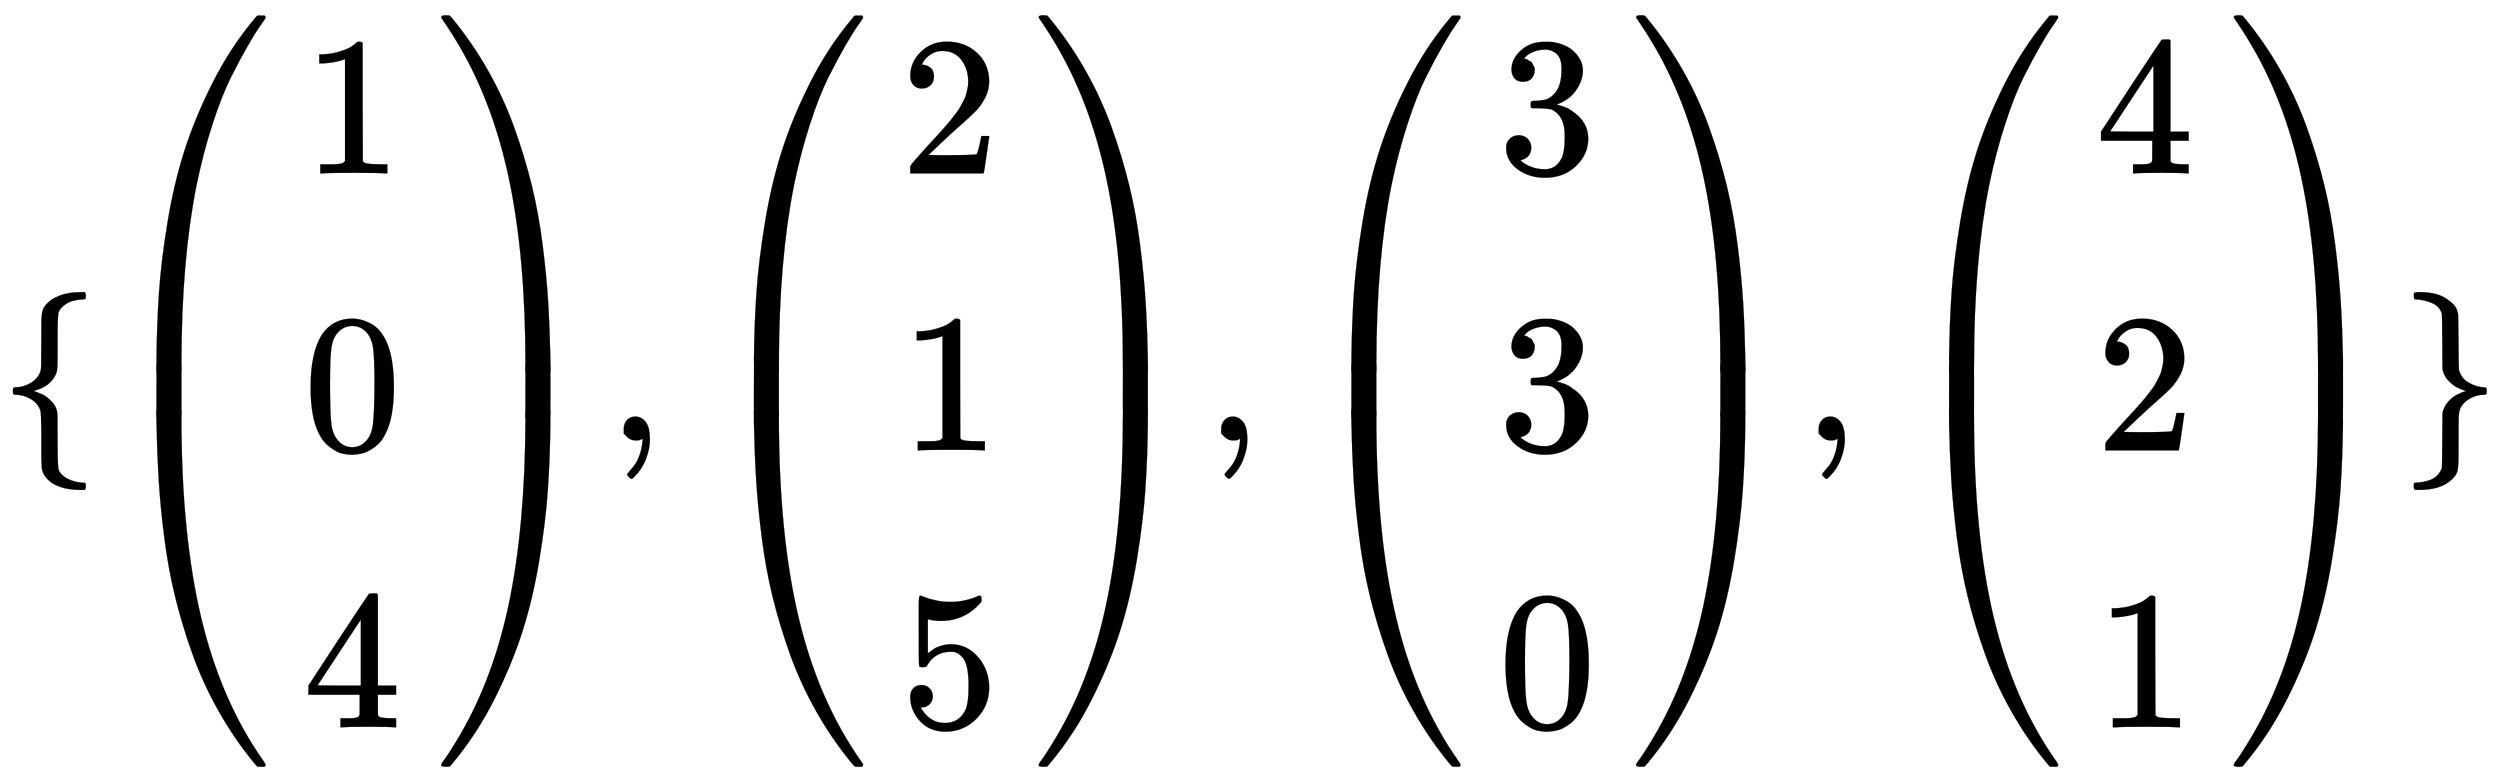 <svg xmlns:xlink="http://www.w3.org/1999/xlink" width="29.35ex" height="9.176ex" style="vertical-align: -4.005ex;" viewBox="0 -2226.5 12636.7 3950.7" role="img" focusable="false" xmlns="http://www.w3.org/2000/svg" aria-labelledby="MathJax-SVG-1-Title">
<title id="MathJax-SVG-1-Title">{\displaystyle \{{\begin{pmatrix}1\\0\\4\end{pmatrix}},{\begin{pmatrix}2\\1\\5\end{pmatrix}},{\begin{pmatrix}3\\3\\0\end{pmatrix}},{\begin{pmatrix}4\\2\\1\end{pmatrix}}\}}</title>
<defs aria-hidden="true">
<path stroke-width="1" id="E1-MJMAIN-7B" d="M434 -231Q434 -244 428 -250H410Q281 -250 230 -184Q225 -177 222 -172T217 -161T213 -148T211 -133T210 -111T209 -84T209 -47T209 0Q209 21 209 53Q208 142 204 153Q203 154 203 155Q189 191 153 211T82 231Q71 231 68 234T65 250T68 266T82 269Q116 269 152 289T203 345Q208 356 208 377T209 529V579Q209 634 215 656T244 698Q270 724 324 740Q361 748 377 749Q379 749 390 749T408 750H428Q434 744 434 732Q434 719 431 716Q429 713 415 713Q362 710 332 689T296 647Q291 634 291 499V417Q291 370 288 353T271 314Q240 271 184 255L170 250L184 245Q202 239 220 230T262 196T290 137Q291 131 291 1Q291 -134 296 -147Q306 -174 339 -192T415 -213Q429 -213 431 -216Q434 -219 434 -231Z"></path>
<path stroke-width="1" id="E1-MJMAIN-28" d="M94 250Q94 319 104 381T127 488T164 576T202 643T244 695T277 729T302 750H315H319Q333 750 333 741Q333 738 316 720T275 667T226 581T184 443T167 250T184 58T225 -81T274 -167T316 -220T333 -241Q333 -250 318 -250H315H302L274 -226Q180 -141 137 -14T94 250Z"></path>
<path stroke-width="1" id="E1-MJMAIN-31" d="M213 578L200 573Q186 568 160 563T102 556H83V602H102Q149 604 189 617T245 641T273 663Q275 666 285 666Q294 666 302 660V361L303 61Q310 54 315 52T339 48T401 46H427V0H416Q395 3 257 3Q121 3 100 0H88V46H114Q136 46 152 46T177 47T193 50T201 52T207 57T213 61V578Z"></path>
<path stroke-width="1" id="E1-MJMAIN-30" d="M96 585Q152 666 249 666Q297 666 345 640T423 548Q460 465 460 320Q460 165 417 83Q397 41 362 16T301 -15T250 -22Q224 -22 198 -16T137 16T82 83Q39 165 39 320Q39 494 96 585ZM321 597Q291 629 250 629Q208 629 178 597Q153 571 145 525T137 333Q137 175 145 125T181 46Q209 16 250 16Q290 16 318 46Q347 76 354 130T362 333Q362 478 354 524T321 597Z"></path>
<path stroke-width="1" id="E1-MJMAIN-34" d="M462 0Q444 3 333 3Q217 3 199 0H190V46H221Q241 46 248 46T265 48T279 53T286 61Q287 63 287 115V165H28V211L179 442Q332 674 334 675Q336 677 355 677H373L379 671V211H471V165H379V114Q379 73 379 66T385 54Q393 47 442 46H471V0H462ZM293 211V545L74 212L183 211H293Z"></path>
<path stroke-width="1" id="E1-MJMAIN-29" d="M60 749L64 750Q69 750 74 750H86L114 726Q208 641 251 514T294 250Q294 182 284 119T261 12T224 -76T186 -143T145 -194T113 -227T90 -246Q87 -249 86 -250H74Q66 -250 63 -250T58 -247T55 -238Q56 -237 66 -225Q221 -64 221 250T66 725Q56 737 55 738Q55 746 60 749Z"></path>
<path stroke-width="1" id="E1-MJSZ4-239B" d="M837 1154Q843 1148 843 1145Q843 1141 818 1106T753 1002T667 841T574 604T494 299Q417 -84 417 -609Q417 -641 416 -647T411 -654Q409 -655 366 -655Q299 -655 297 -654Q292 -652 292 -643T291 -583Q293 -400 304 -242T347 110T432 470T574 813T785 1136Q787 1139 790 1142T794 1147T796 1150T799 1152T802 1153T807 1154T813 1154H819H837Z"></path>
<path stroke-width="1" id="E1-MJSZ4-239D" d="M843 -635Q843 -638 837 -644H820Q801 -644 800 -643Q792 -635 785 -626Q684 -503 605 -363T473 -75T385 216T330 518T302 809T291 1093Q291 1144 291 1153T296 1164Q298 1165 366 1165Q409 1165 411 1164Q415 1163 416 1157T417 1119Q417 529 517 109T833 -617Q843 -631 843 -635Z"></path>
<path stroke-width="1" id="E1-MJSZ4-239C" d="M413 -9Q412 -9 407 -9T388 -10T354 -10Q300 -10 297 -9Q294 -8 293 -5Q291 5 291 127V300Q291 602 292 605L296 609Q298 610 366 610Q382 610 392 610T407 610T412 609Q416 609 416 592T417 473V127Q417 -9 413 -9Z"></path>
<path stroke-width="1" id="E1-MJSZ4-239E" d="M31 1143Q31 1154 49 1154H59Q72 1154 75 1152T89 1136Q190 1013 269 873T401 585T489 294T544 -8T572 -299T583 -583Q583 -634 583 -643T577 -654Q575 -655 508 -655Q465 -655 463 -654Q459 -653 458 -647T457 -609Q457 -58 371 340T100 1037Q87 1059 61 1098T31 1143Z"></path>
<path stroke-width="1" id="E1-MJSZ4-23A0" d="M56 -644H50Q31 -644 31 -635Q31 -632 37 -622Q69 -579 100 -527Q286 -228 371 170T457 1119Q457 1161 462 1164Q464 1165 520 1165Q575 1165 577 1164Q582 1162 582 1153T583 1093Q581 910 570 752T527 400T442 40T300 -303T89 -626Q78 -640 75 -642T61 -644H56Z"></path>
<path stroke-width="1" id="E1-MJSZ4-239F" d="M579 -9Q578 -9 573 -9T554 -10T520 -10Q466 -10 463 -9Q460 -8 459 -5Q457 5 457 127V300Q457 602 458 605L462 609Q464 610 532 610Q548 610 558 610T573 610T578 609Q582 609 582 592T583 473V127Q583 -9 579 -9Z"></path>
<path stroke-width="1" id="E1-MJMAIN-2C" d="M78 35T78 60T94 103T137 121Q165 121 187 96T210 8Q210 -27 201 -60T180 -117T154 -158T130 -185T117 -194Q113 -194 104 -185T95 -172Q95 -168 106 -156T131 -126T157 -76T173 -3V9L172 8Q170 7 167 6T161 3T152 1T140 0Q113 0 96 17Z"></path>
<path stroke-width="1" id="E1-MJMAIN-32" d="M109 429Q82 429 66 447T50 491Q50 562 103 614T235 666Q326 666 387 610T449 465Q449 422 429 383T381 315T301 241Q265 210 201 149L142 93L218 92Q375 92 385 97Q392 99 409 186V189H449V186Q448 183 436 95T421 3V0H50V19V31Q50 38 56 46T86 81Q115 113 136 137Q145 147 170 174T204 211T233 244T261 278T284 308T305 340T320 369T333 401T340 431T343 464Q343 527 309 573T212 619Q179 619 154 602T119 569T109 550Q109 549 114 549Q132 549 151 535T170 489Q170 464 154 447T109 429Z"></path>
<path stroke-width="1" id="E1-MJMAIN-35" d="M164 157Q164 133 148 117T109 101H102Q148 22 224 22Q294 22 326 82Q345 115 345 210Q345 313 318 349Q292 382 260 382H254Q176 382 136 314Q132 307 129 306T114 304Q97 304 95 310Q93 314 93 485V614Q93 664 98 664Q100 666 102 666Q103 666 123 658T178 642T253 634Q324 634 389 662Q397 666 402 666Q410 666 410 648V635Q328 538 205 538Q174 538 149 544L139 546V374Q158 388 169 396T205 412T256 420Q337 420 393 355T449 201Q449 109 385 44T229 -22Q148 -22 99 32T50 154Q50 178 61 192T84 210T107 214Q132 214 148 197T164 157Z"></path>
<path stroke-width="1" id="E1-MJMAIN-33" d="M127 463Q100 463 85 480T69 524Q69 579 117 622T233 665Q268 665 277 664Q351 652 390 611T430 522Q430 470 396 421T302 350L299 348Q299 347 308 345T337 336T375 315Q457 262 457 175Q457 96 395 37T238 -22Q158 -22 100 21T42 130Q42 158 60 175T105 193Q133 193 151 175T169 130Q169 119 166 110T159 94T148 82T136 74T126 70T118 67L114 66Q165 21 238 21Q293 21 321 74Q338 107 338 175V195Q338 290 274 322Q259 328 213 329L171 330L168 332Q166 335 166 348Q166 366 174 366Q202 366 232 371Q266 376 294 413T322 525V533Q322 590 287 612Q265 626 240 626Q208 626 181 615T143 592T132 580H135Q138 579 143 578T153 573T165 566T175 555T183 540T186 520Q186 498 172 481T127 463Z"></path>
<path stroke-width="1" id="E1-MJMAIN-7D" d="M65 731Q65 745 68 747T88 750Q171 750 216 725T279 670Q288 649 289 635T291 501Q292 362 293 357Q306 312 345 291T417 269Q428 269 431 266T434 250T431 234T417 231Q380 231 345 210T298 157Q293 143 292 121T291 -28V-79Q291 -134 285 -156T256 -198Q202 -250 89 -250Q71 -250 68 -247T65 -230Q65 -224 65 -223T66 -218T69 -214T77 -213Q91 -213 108 -210T146 -200T183 -177T207 -139Q208 -134 209 3L210 139Q223 196 280 230Q315 247 330 250Q305 257 280 270Q225 304 212 352L210 362L209 498Q208 635 207 640Q195 680 154 696T77 713Q68 713 67 716T65 731Z"></path>
</defs>
<g stroke="currentColor" fill="currentColor" stroke-width="0" transform="matrix(1 0 0 -1 0 0)" aria-hidden="true">
 <use xlink:href="#E1-MJMAIN-7B" x="0" y="0"></use>
<g transform="translate(500,0)">
<g transform="translate(0,2150)">
 <use xlink:href="#E1-MJSZ4-239B" x="0" y="-1156"></use>
<g transform="translate(0,-2033.665) scale(1,0.445)">
 <use xlink:href="#E1-MJSZ4-239C"></use>
</g>
 <use xlink:href="#E1-MJSZ4-239D" x="0" y="-3155"></use>
</g>
<g transform="translate(1042,0)">
<g transform="translate(-11,0)">
 <use xlink:href="#E1-MJMAIN-31" x="0" y="1350"></use>
 <use xlink:href="#E1-MJMAIN-30" x="0" y="-50"></use>
 <use xlink:href="#E1-MJMAIN-34" x="0" y="-1450"></use>
</g>
</g>
<g transform="translate(1699,2150)">
 <use xlink:href="#E1-MJSZ4-239E" x="0" y="-1155"></use>
<g transform="translate(0,-2033.645) scale(1,0.446)">
 <use xlink:href="#E1-MJSZ4-239F"></use>
</g>
 <use xlink:href="#E1-MJSZ4-23A0" x="0" y="-3155"></use>
</g>
</g>
 <use xlink:href="#E1-MJMAIN-2C" x="3075" y="0"></use>
<g transform="translate(3520,0)">
<g transform="translate(0,2150)">
 <use xlink:href="#E1-MJSZ4-239B" x="0" y="-1156"></use>
<g transform="translate(0,-2033.665) scale(1,0.445)">
 <use xlink:href="#E1-MJSZ4-239C"></use>
</g>
 <use xlink:href="#E1-MJSZ4-239D" x="0" y="-3155"></use>
</g>
<g transform="translate(1042,0)">
<g transform="translate(-11,0)">
 <use xlink:href="#E1-MJMAIN-32" x="0" y="1350"></use>
 <use xlink:href="#E1-MJMAIN-31" x="0" y="-50"></use>
 <use xlink:href="#E1-MJMAIN-35" x="0" y="-1450"></use>
</g>
</g>
<g transform="translate(1699,2150)">
 <use xlink:href="#E1-MJSZ4-239E" x="0" y="-1155"></use>
<g transform="translate(0,-2033.645) scale(1,0.446)">
 <use xlink:href="#E1-MJSZ4-239F"></use>
</g>
 <use xlink:href="#E1-MJSZ4-23A0" x="0" y="-3155"></use>
</g>
</g>
 <use xlink:href="#E1-MJMAIN-2C" x="6095" y="0"></use>
<g transform="translate(6540,0)">
<g transform="translate(0,2150)">
 <use xlink:href="#E1-MJSZ4-239B" x="0" y="-1156"></use>
<g transform="translate(0,-2033.665) scale(1,0.445)">
 <use xlink:href="#E1-MJSZ4-239C"></use>
</g>
 <use xlink:href="#E1-MJSZ4-239D" x="0" y="-3155"></use>
</g>
<g transform="translate(1042,0)">
<g transform="translate(-11,0)">
 <use xlink:href="#E1-MJMAIN-33" x="0" y="1350"></use>
 <use xlink:href="#E1-MJMAIN-33" x="0" y="-50"></use>
 <use xlink:href="#E1-MJMAIN-30" x="0" y="-1450"></use>
</g>
</g>
<g transform="translate(1699,2150)">
 <use xlink:href="#E1-MJSZ4-239E" x="0" y="-1155"></use>
<g transform="translate(0,-2033.645) scale(1,0.446)">
 <use xlink:href="#E1-MJSZ4-239F"></use>
</g>
 <use xlink:href="#E1-MJSZ4-23A0" x="0" y="-3155"></use>
</g>
</g>
 <use xlink:href="#E1-MJMAIN-2C" x="9115" y="0"></use>
<g transform="translate(9561,0)">
<g transform="translate(0,2150)">
 <use xlink:href="#E1-MJSZ4-239B" x="0" y="-1156"></use>
<g transform="translate(0,-2033.665) scale(1,0.445)">
 <use xlink:href="#E1-MJSZ4-239C"></use>
</g>
 <use xlink:href="#E1-MJSZ4-239D" x="0" y="-3155"></use>
</g>
<g transform="translate(1042,0)">
<g transform="translate(-11,0)">
 <use xlink:href="#E1-MJMAIN-34" x="0" y="1350"></use>
 <use xlink:href="#E1-MJMAIN-32" x="0" y="-50"></use>
 <use xlink:href="#E1-MJMAIN-31" x="0" y="-1450"></use>
</g>
</g>
<g transform="translate(1699,2150)">
 <use xlink:href="#E1-MJSZ4-239E" x="0" y="-1155"></use>
<g transform="translate(0,-2033.645) scale(1,0.446)">
 <use xlink:href="#E1-MJSZ4-239F"></use>
</g>
 <use xlink:href="#E1-MJSZ4-23A0" x="0" y="-3155"></use>
</g>
</g>
 <use xlink:href="#E1-MJMAIN-7D" x="12136" y="0"></use>
</g>
</svg>